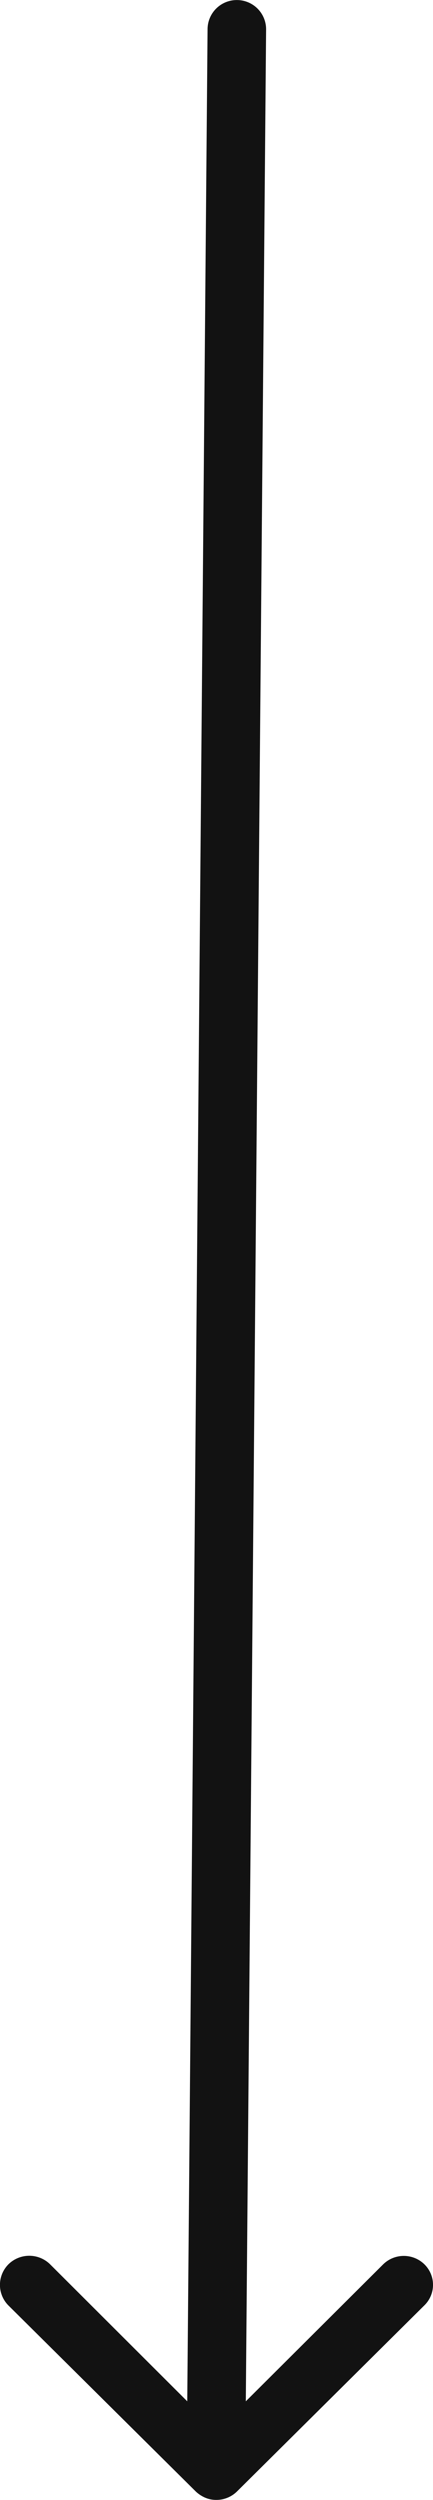 <svg xmlns="http://www.w3.org/2000/svg" width="26.053" height="150.342" viewBox="0 0 26.053 150.342">
  <path id="Icon_ionic-ios-arrow-round-down" data-name="Icon ionic-ios-arrow-round-down" d="M36.8,32.787a1.773,1.773,0,0,0-2.5-.014l-8.263,8.236,1.221-142.662A1.758,1.758,0,0,0,25.5-103.4a1.758,1.758,0,0,0-1.764,1.75L22.514,41.009l-8.263-8.25a1.786,1.786,0,0,0-2.5.014,1.757,1.757,0,0,0,.014,2.483L23.03,46.436h0a1.981,1.981,0,0,0,.556.366,1.683,1.683,0,0,0,.678.136,1.769,1.769,0,0,0,1.235-.5l11.262-11.18A1.728,1.728,0,0,0,36.8,32.787Z" transform="translate(-11.247 103.403)" fill="#121212"/>
</svg>
